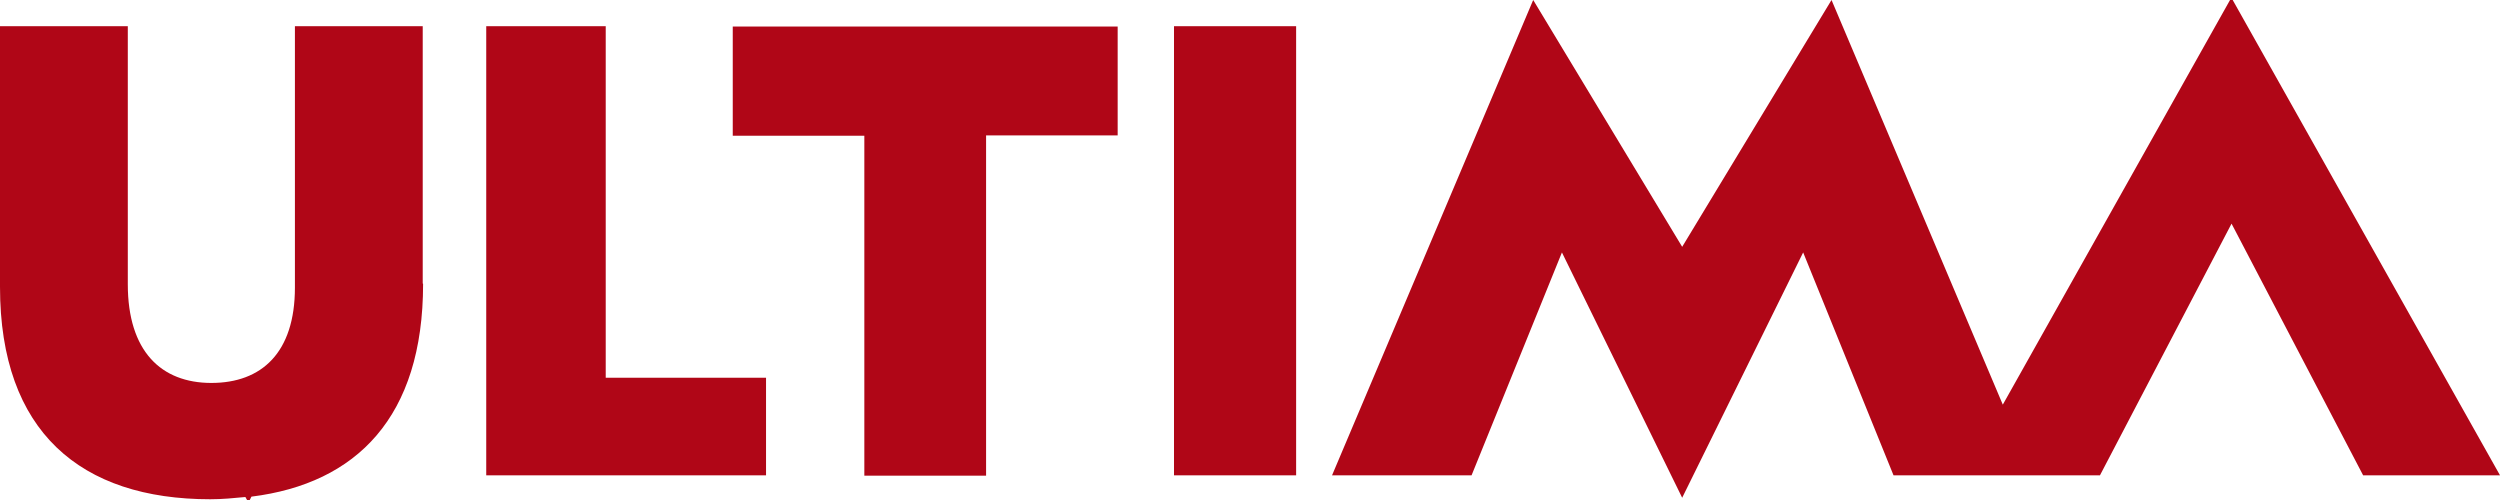 <svg width="215" height="43" viewBox="0 0 215 43" fill="none" xmlns="http://www.w3.org/2000/svg">
<g clip-path="url(#clip0_2909_50)">
<path d="M36.354 24.378V2.251H25.363V24.732C25.363 30.328 22.502 32.933 18.177 32.933C13.852 32.933 10.991 30.2 10.991 24.443V2.251H0V24.668C0 37.147 6.959 42.936 18.079 42.936C19.12 42.936 20.095 42.839 21.103 42.743L21.266 43.032H21.461L21.624 42.711C30.663 41.585 36.386 35.86 36.386 24.411M65.879 32.483H52.092V2.251H41.816V40.877H65.879V32.483ZM84.803 11.643H96.119V2.283H63.017V11.675H74.333V40.91H84.803V11.643ZM100.964 40.877H111.467V2.251H100.964V40.877ZM215 40.877L192.011 0H191.783L172.241 34.799L157.511 0L144.667 21.227L131.855 0L114.556 40.877H126.555L134.326 21.709L144.667 42.807L155.072 21.709L162.843 40.877H180.597L191.913 19.233L203.229 40.877H215Z" fill="#B00617"/>
</g>
<defs>
<clipPath id="clip0_2909_50">
<rect width="215" height="43" fill="white"/>
</clipPath>
</defs>
</svg>
